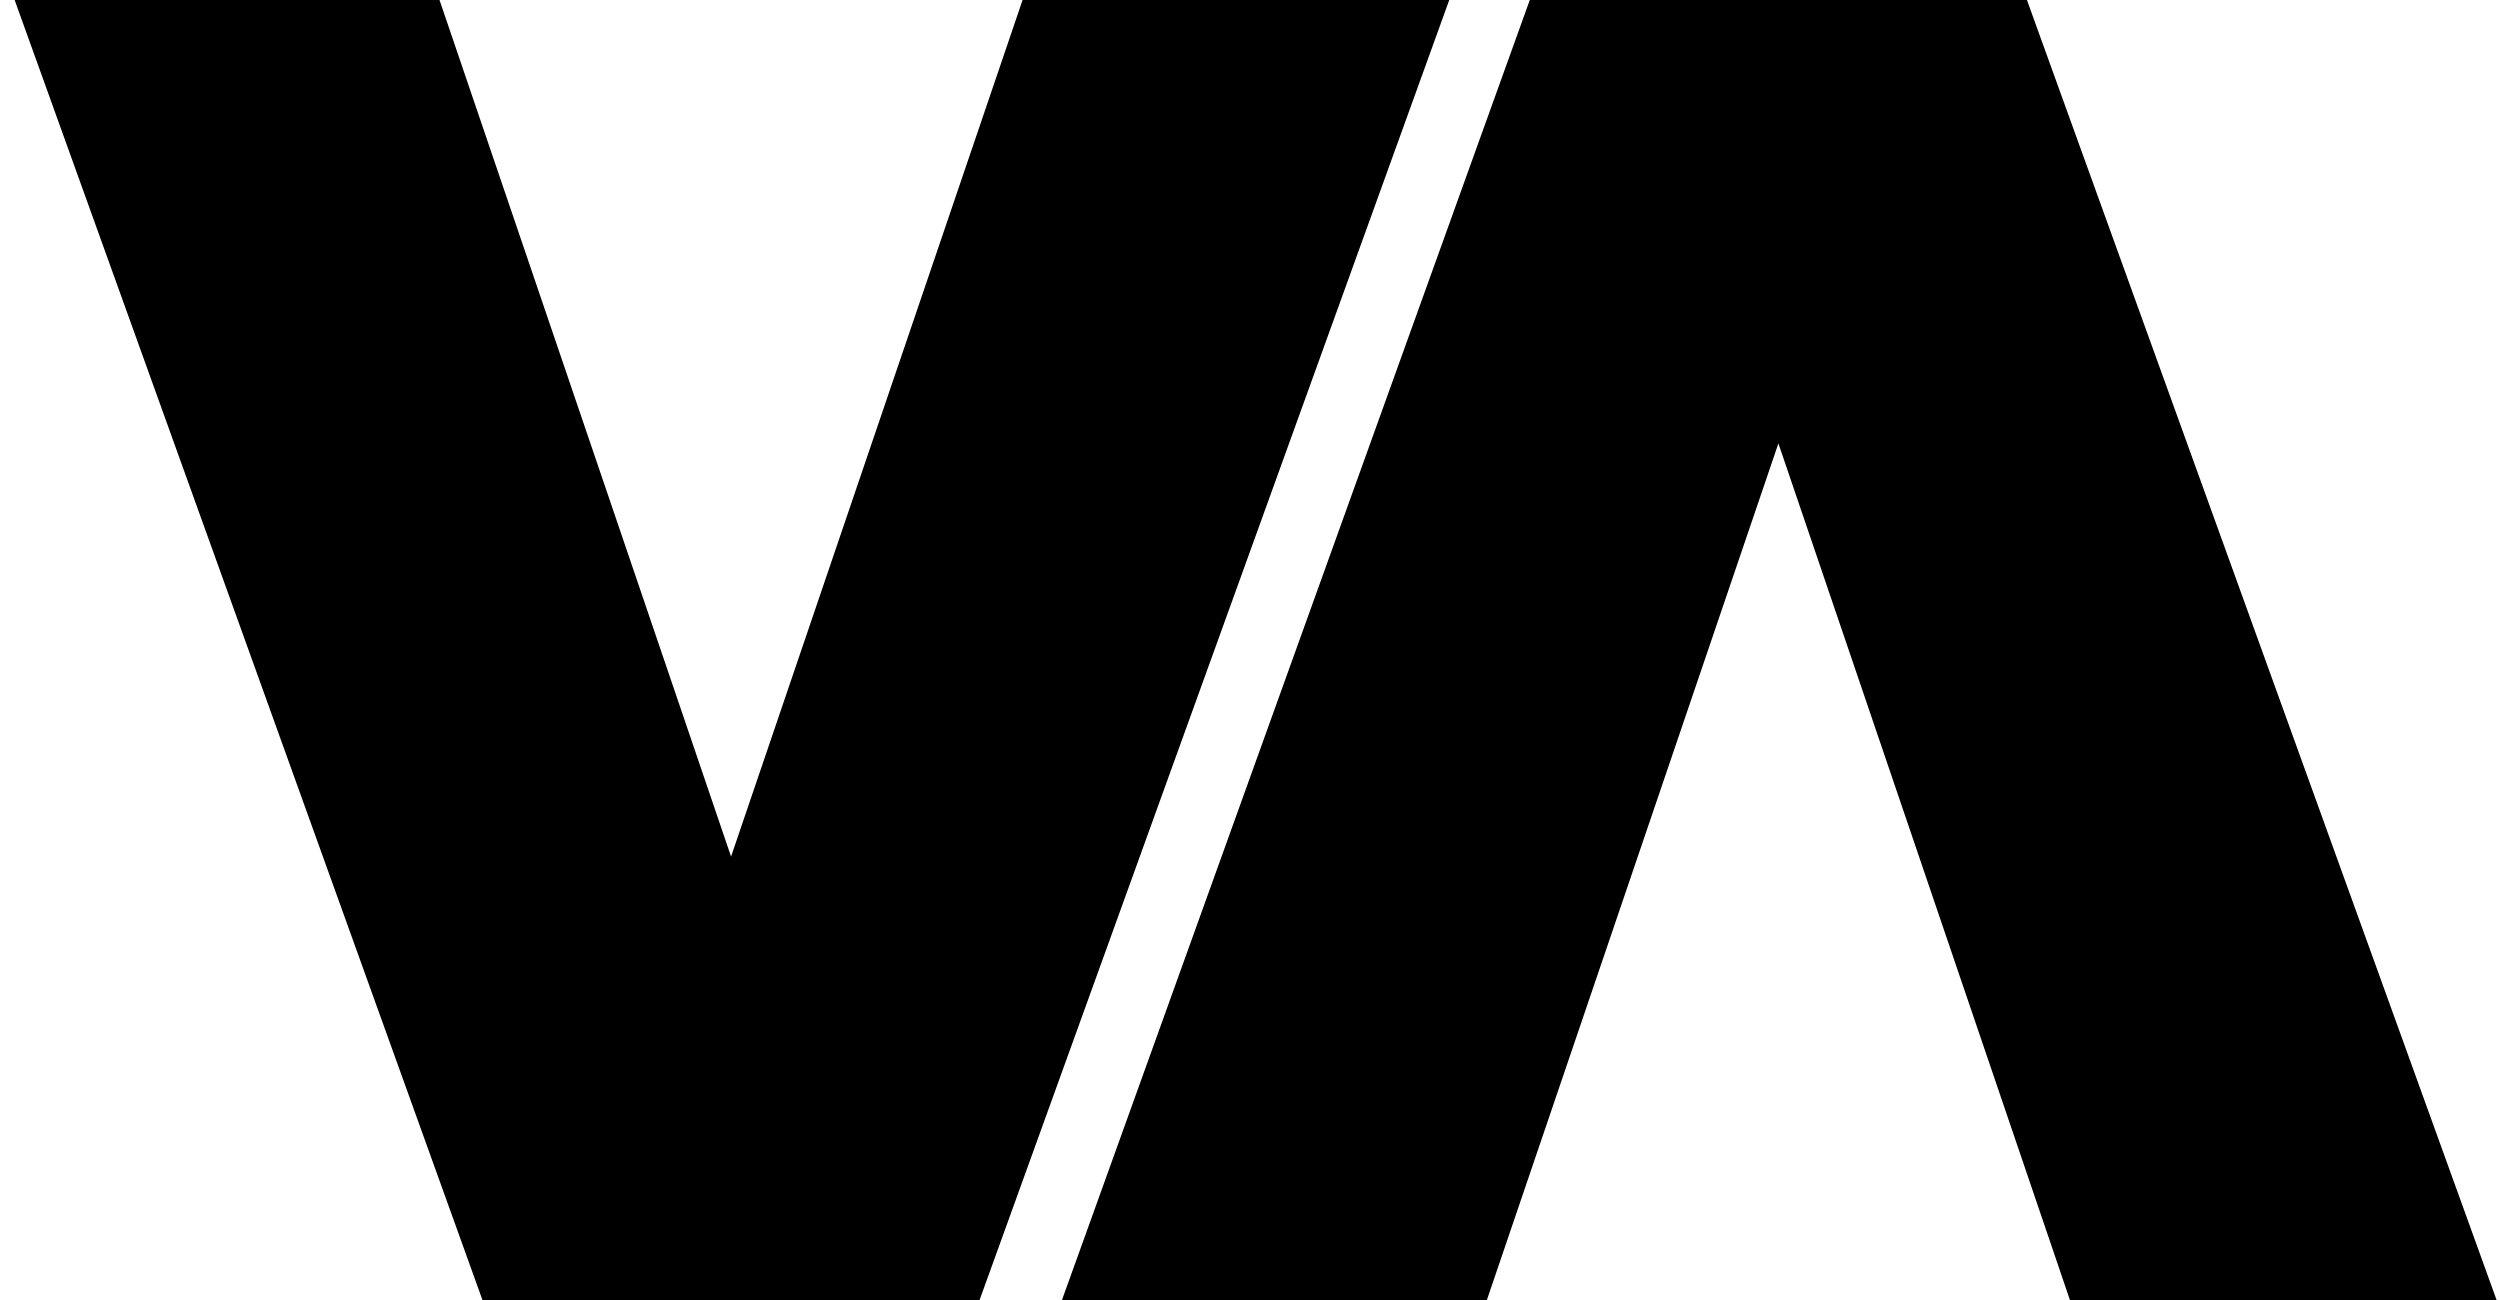 <?xml version="1.0" encoding="UTF-8"?> <svg xmlns="http://www.w3.org/2000/svg" width="125" height="65" viewBox="0 0 125 65" fill="none"><path d="M53.277 1.5H52.203L51.857 2.517L36.553 47.485L21.248 2.517L20.902 1.5H19.828H5H2.866L3.589 3.508L24.82 62.508L25.177 63.5H26.232H46.873H47.926L48.284 62.51L69.6 3.51L70.326 1.5H68.189H53.277Z" fill="black" stroke="black" stroke-width="3"></path><path d="M105.644 63.5L104.57 63.5L104.224 62.483L88.92 17.515L73.616 62.483L73.27 63.5L72.196 63.5L57.367 63.5L55.233 63.5L55.956 61.492L77.187 2.492L77.544 1.5L78.599 1.5L99.241 1.5L100.294 1.5L100.651 2.49L121.967 61.49L122.693 63.5L120.557 63.5L105.644 63.5Z" fill="black" stroke="black" stroke-width="3"></path></svg> 